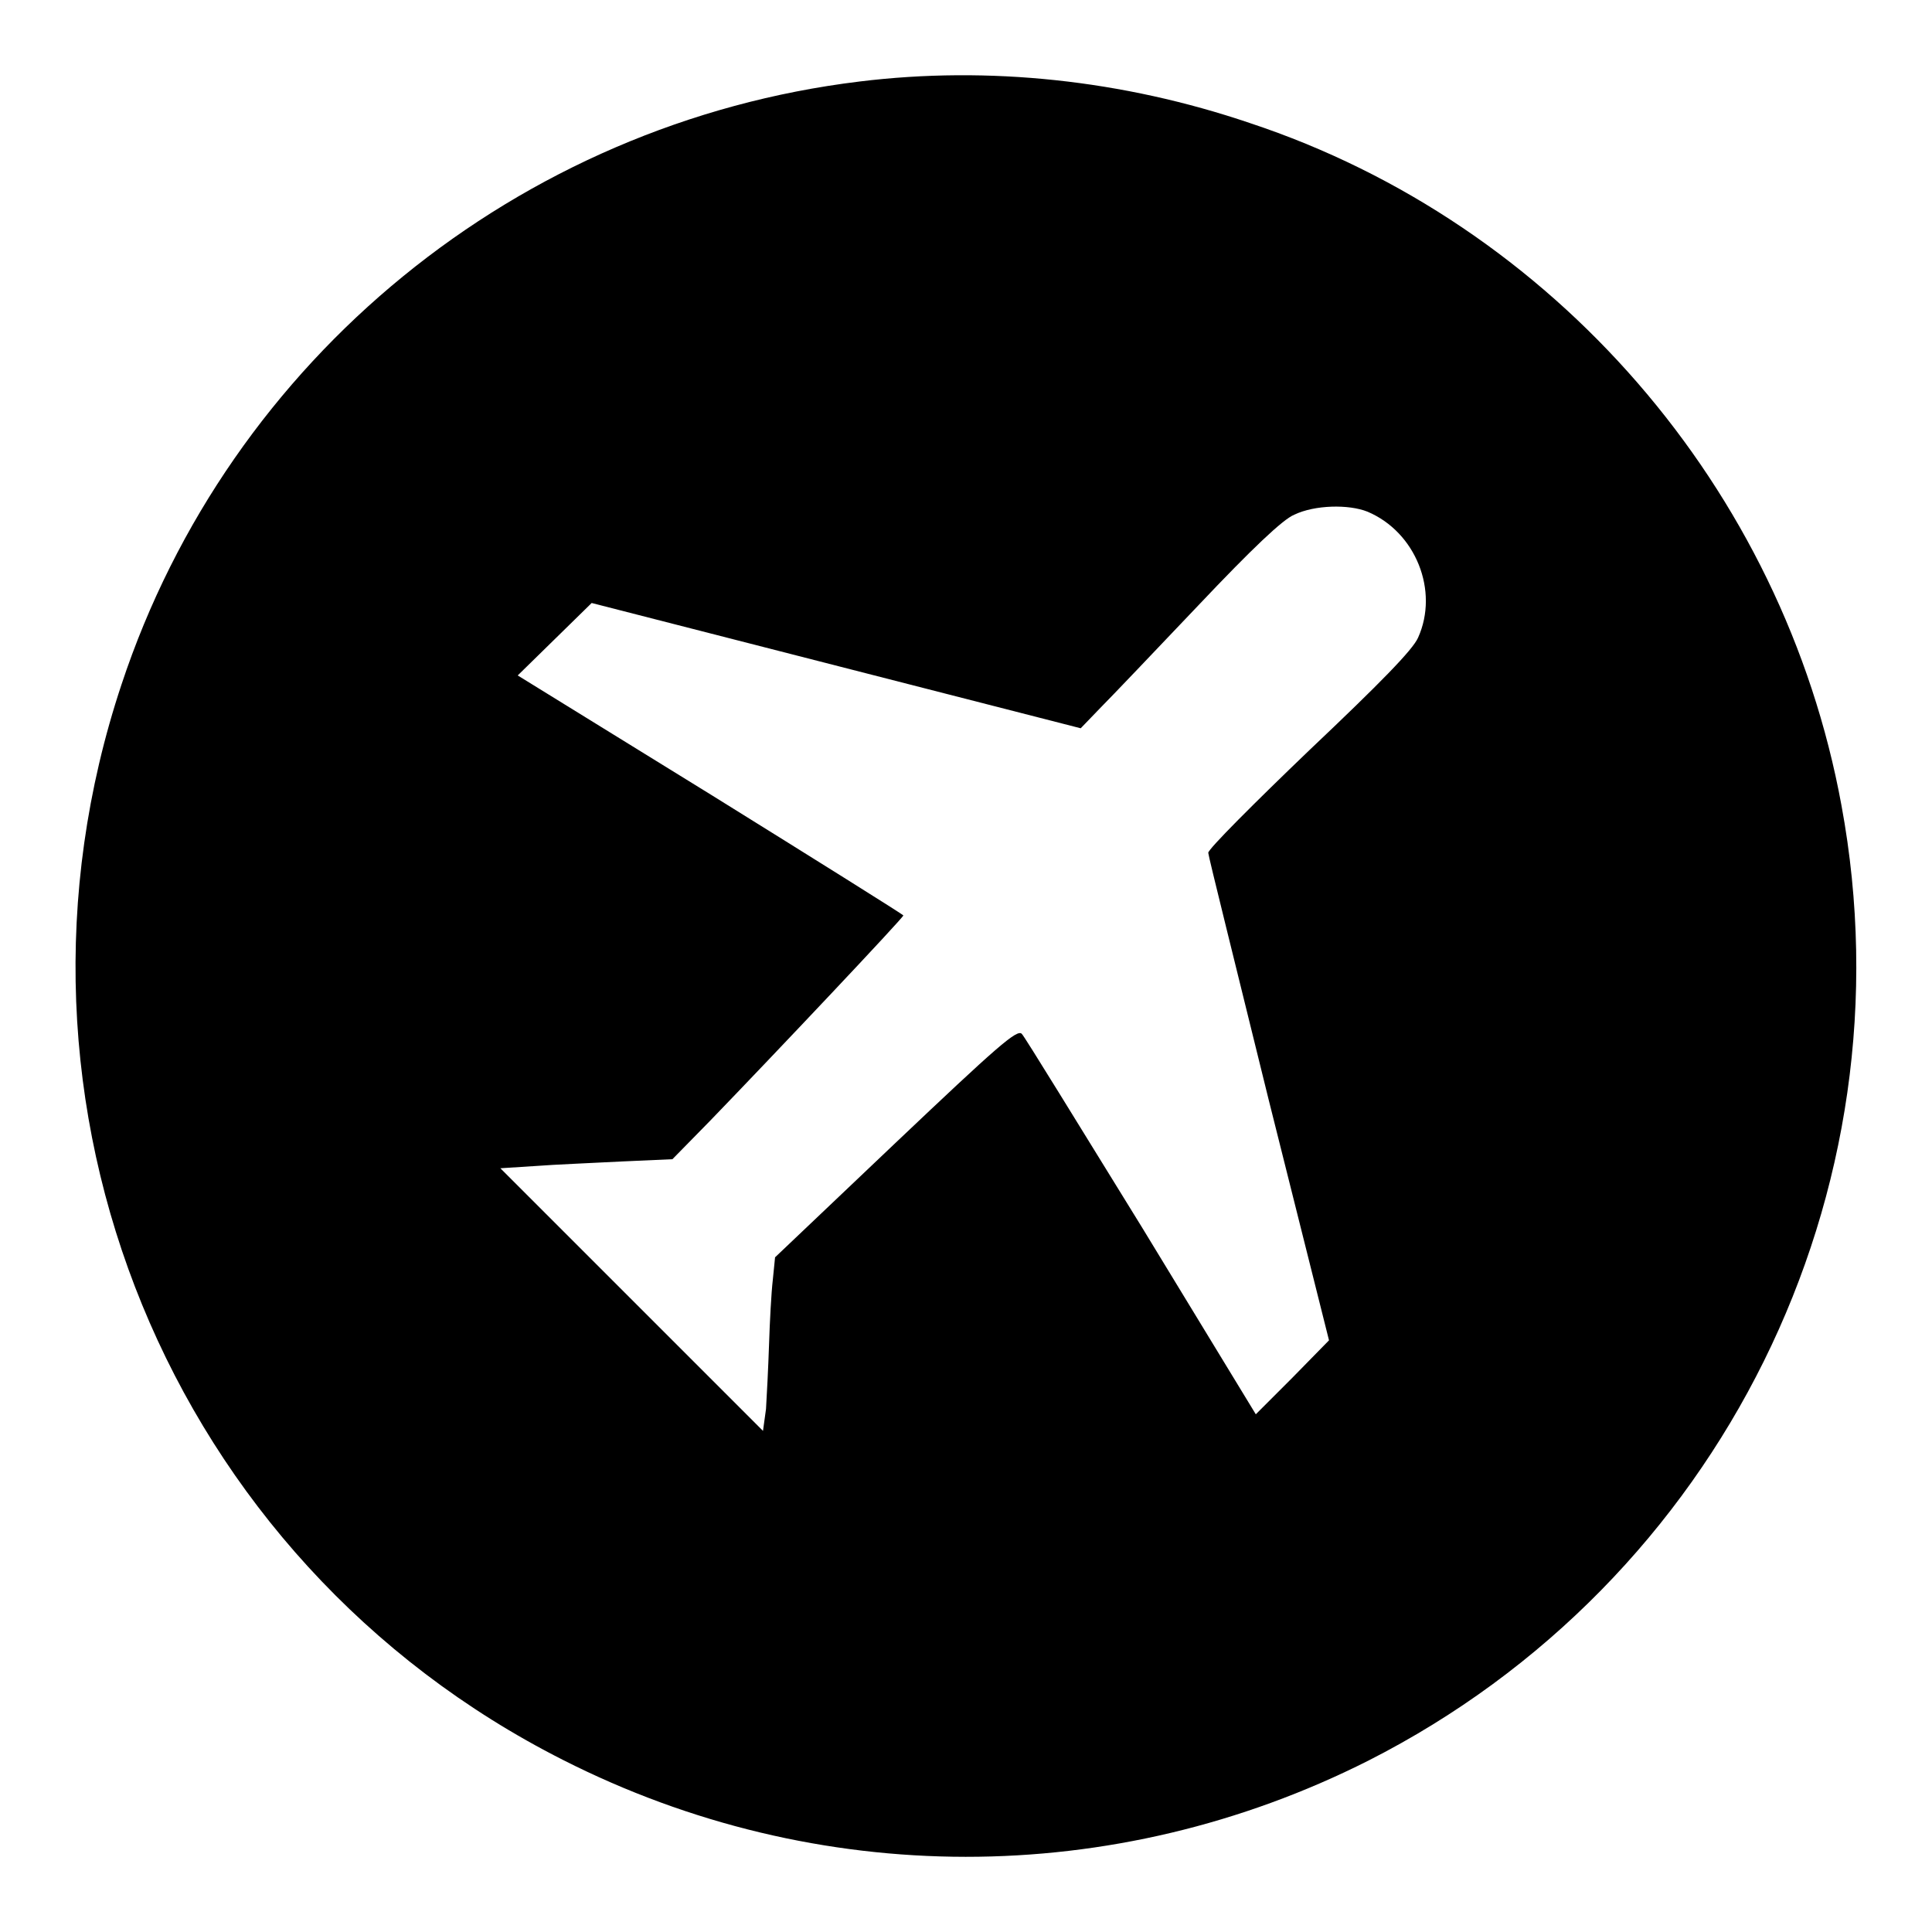 <?xml version="1.0" encoding="utf-8"?>
<!-- Svg Vector Icons : http://www.onlinewebfonts.com/icon -->
<!DOCTYPE svg PUBLIC "-//W3C//DTD SVG 1.1//EN" "http://www.w3.org/Graphics/SVG/1.1/DTD/svg11.dtd">
<svg version="1.1" xmlns="http://www.w3.org/2000/svg" xmlns:xlink="http://www.w3.org/1999/xlink" x="0px" y="0px" viewBox="0 0 256 256" enable-background="new 0 0 256 256" xml:space="preserve">
<g><g><g><path fill="#000000" d="M113.9,10.8c-45.2,5.5-83.5,36.7-97.8,79.9c-18.5,55.6,6.3,116.1,58.5,142.5c33.7,17.1,73,17.1,106.7,0.1c46.7-23.7,72.2-75.3,62.7-126.6c-7.7-42-38.2-77.1-78.4-90.4C148.8,10.6,131,8.7,113.9,10.8z M181.2,67.8c6.4,2.7,9.5,10.5,6.7,16.7c-0.7,1.6-5,6-14.4,14.9c-7.3,7-13.4,13.1-13.4,13.6c0,0.4,3.7,15.2,8,32.7l8,31.9l-4.8,4.9l-4.9,4.9l-15.1-24.8c-8.4-13.6-15.5-25.2-15.9-25.6c-0.6-0.7-3.3,1.7-16.7,14.4l-16,15.2l-0.3,3c-0.2,1.7-0.4,5.5-0.5,8.6c-0.1,3-0.3,6.9-0.4,8.5l-0.4,2.9l-17.4-17.4l-17.4-17.4l4.7-0.3c2.5-0.2,7.7-0.4,11.4-0.6l6.7-0.3l5-5.1c8.6-8.9,25.6-26.9,25.6-27.2c0-0.1-11.5-7.3-25.5-16L68.6,89.5l4.9-4.8l4.9-4.8l32.4,8.3l32.4,8.3l2.6-2.7c1.4-1.4,7.3-7.6,13-13.6c7.1-7.5,11.2-11.4,12.7-12C174.2,66.9,178.7,66.8,181.2,67.8z"/></g></g></g>
</svg>